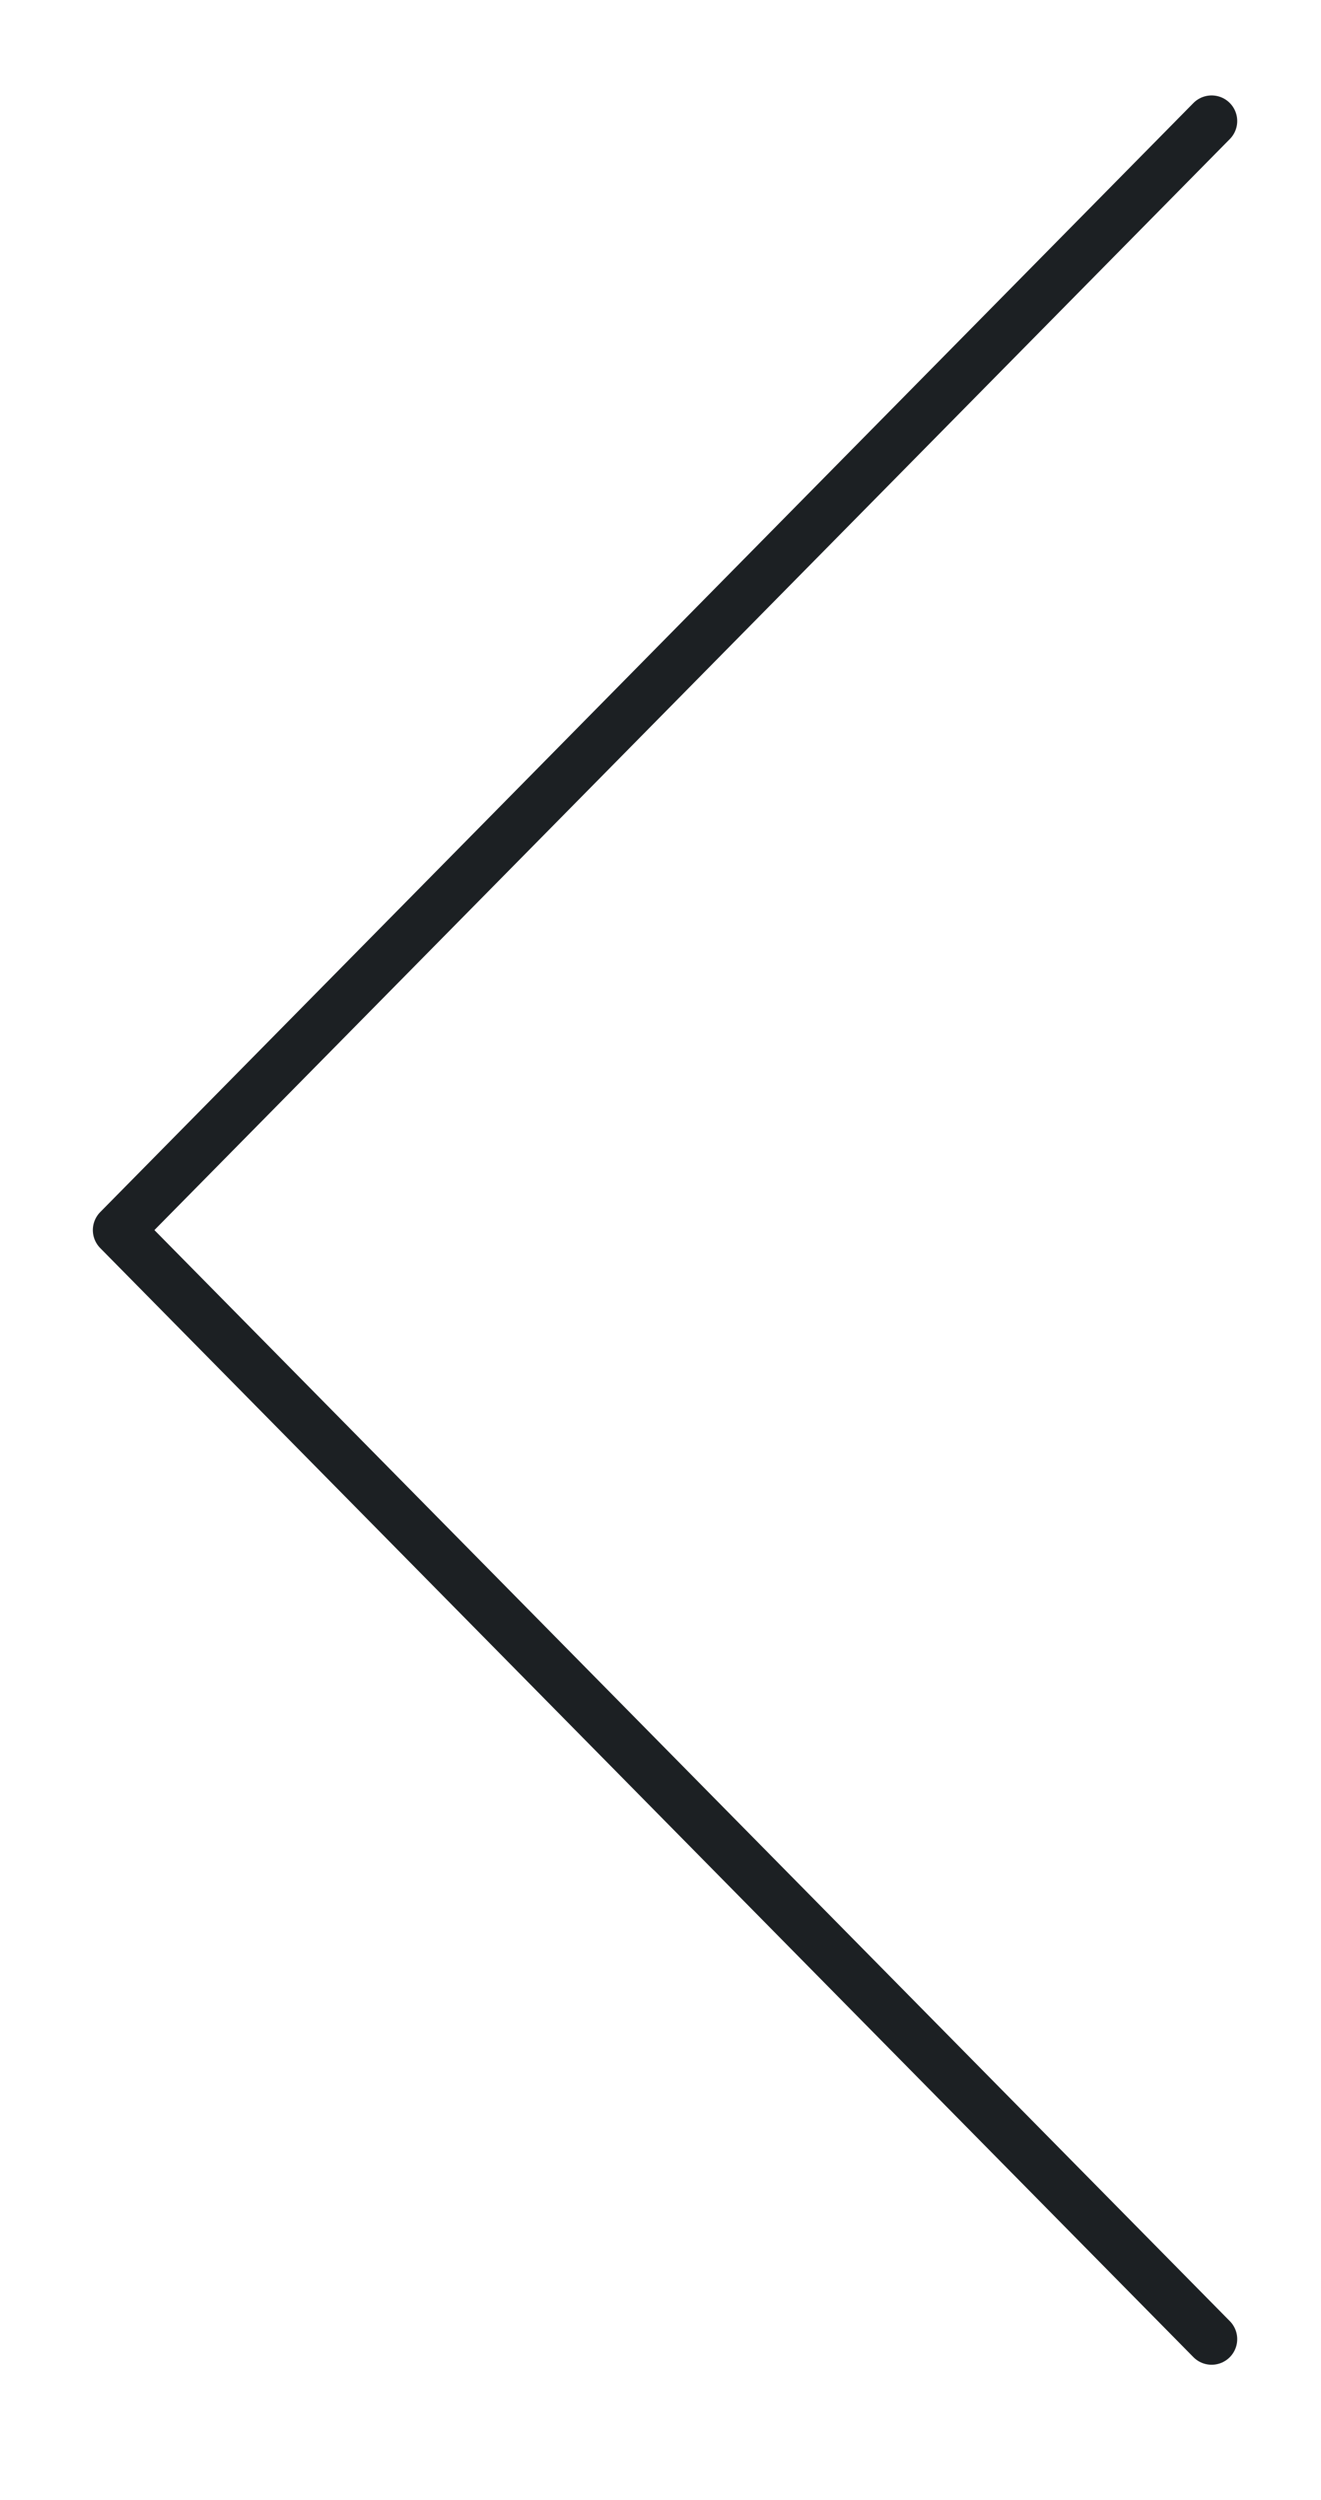 <?xml version="1.0" encoding="utf-8"?>
<!-- Generator: Adobe Illustrator 26.5.0, SVG Export Plug-In . SVG Version: 6.00 Build 0)  -->
<svg version="1.1" xmlns="http://www.w3.org/2000/svg" xmlns:xlink="http://www.w3.org/1999/xlink" x="0px" y="0px"
	 viewBox="0 0 51.6 97.6" style="enable-background:new 0 0 51.6 97.6;" xml:space="preserve">
<style type="text/css">
	.st0{fill:none;stroke:#1C2023;stroke-width:2;stroke-linecap:round;stroke-linejoin:round;}
</style>
<g>
	<g id="Groupe_45" transform="translate(0 0)">
		<g id="Groupe_44" transform="translate(3.727 3.726)">
			<path id="Tracé_28" class="st0" d="M43.6,87.6L0.9,44.3L43.6,1"/>
		</g>
	</g>
</g>
</svg>
